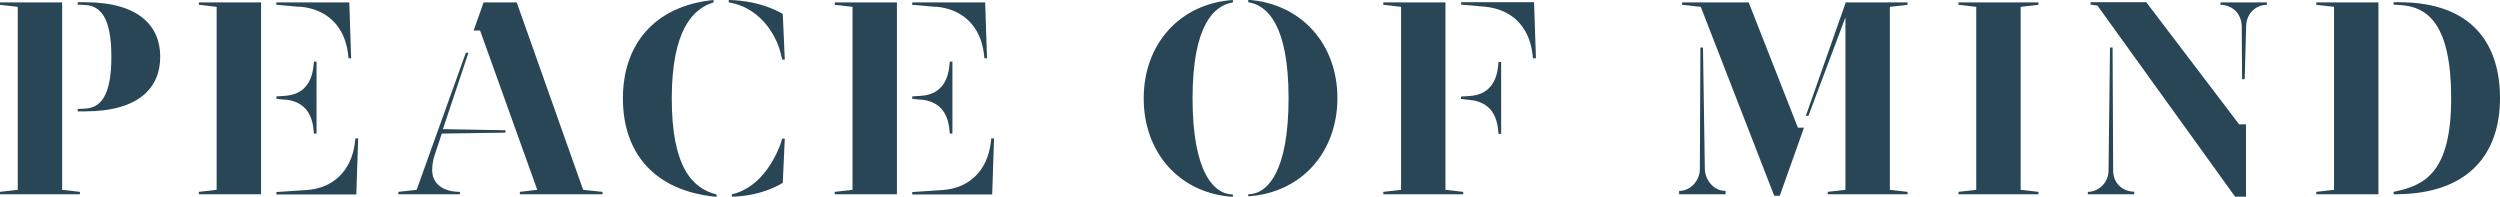 <?xml version="1.0" encoding="UTF-8"?>
<svg id="_レイヤー_2" data-name="レイヤー 2" xmlns="http://www.w3.org/2000/svg" viewBox="0 0 135.13 10.63">
  <defs>
    <style>
      .cls-1 {
        fill: #284655;
      }
    </style>
  </defs>
  <g id="_レイヤー_1-2" data-name="レイヤー 1">
    <g>
      <path class="cls-1" d="M3.36,10.26l.96.11v.13H0v-.13l.96-.11V.37l-.96-.11v-.13h3.36v10.13ZM8.66,3.07c0,1.63-1.1,2.95-4.08,2.95h-.38v-.13l.38-.02c.83-.03,1.44-.64,1.44-2.8S5.41.3,4.58.27l-.38-.02v-.13h.38c2.98,0,4.08,1.33,4.08,2.94Z"/>
      <path class="cls-1" d="M14.11.13v10.37h-3.36v-.13l.96-.11V.37l-.96-.11v-.13h3.36ZM16.2.37l-1.26-.11v-.13h3.94l.1,3.02h-.14l-.03-.26c-.19-1.49-1.15-2.4-2.59-2.53ZM15.4,5.39l-.46-.05v-.13l.46-.03c.99-.06,1.47-.7,1.55-1.67l.02-.18h.14v3.89h-.14l-.02-.18c-.08-.96-.56-1.57-1.55-1.66ZM19.36,7.48l-.1,3.03h-4.32v-.13l1.65-.11c1.44-.1,2.4-1.06,2.59-2.53l.03-.26h.14Z"/>
      <path class="cls-1" d="M23.94,6.98l3.38.06v.13l-3.44.05-.38,1.14c-.1.29-.14.62-.14.83,0,.75.59,1.18,1.5,1.18v.13h-3.33v-.13l.99-.11,2.66-7.41h.14l-1.38,4.13ZM32.57,10.37v.13h-4.47v-.13l.94-.11-3.09-8.61h-.35l.54-1.52h1.79l3.59,10.13,1.04.11Z"/>
      <path class="cls-1" d="M33.67,5.31c0-2.88,1.68-4.99,4.9-5.31v.13c-1.09.32-2.26,1.47-2.26,5.19s1.12,4.87,2.42,5.19v.13c-3.41-.32-5.06-2.42-5.06-5.31ZM42.31.75l.11,2.47h-.14l-.1-.4c-.11-.5-.83-2.37-2.79-2.69v-.13c1.81.03,2.91.75,2.91.75ZM42.18,7.81l.1-.32h.14l-.11,2.39s-1.06.72-2.75.75v-.13c1.68-.37,2.45-2.23,2.62-2.69Z"/>
      <path class="cls-1" d="M48.48.13v10.37h-3.36v-.13l.96-.11V.37l-.96-.11v-.13h3.36ZM50.57.37l-1.26-.11v-.13h3.94l.1,3.02h-.14l-.03-.26c-.19-1.49-1.15-2.4-2.59-2.53ZM49.77,5.39l-.46-.05v-.13l.46-.03c.99-.06,1.47-.7,1.55-1.67l.02-.18h.14v3.89h-.14l-.02-.18c-.08-.96-.56-1.57-1.55-1.66ZM53.73,7.48l-.1,3.03h-4.32v-.13l1.65-.11c1.44-.1,2.4-1.06,2.59-2.53l.03-.26h.14Z"/>
      <path class="cls-1" d="M61.82,5.31c0-2.9,1.92-5.11,4.82-5.31v.13c-1.02.16-2.18,1.23-2.18,5.19s1.14,5.19,2.18,5.19v.13c-2.91-.19-4.82-2.42-4.82-5.31ZM67.47,10.5c1.04,0,2.18-1.23,2.18-5.19s-1.15-5.03-2.18-5.19v-.13c2.9.21,4.82,2.42,4.82,5.31s-1.91,5.12-4.82,5.31v-.13Z"/>
      <path class="cls-1" d="M78.13,10.26l.96.11v.13h-4.32v-.13l.96-.11V.37l-.96-.11v-.13h3.36v10.13ZM83,3.15h-.14l-.03-.26c-.19-1.49-1.15-2.4-2.59-2.53l-1.26-.11v-.13h3.94l.1,3.02ZM81,3.35h.14v3.89h-.14l-.02-.18c-.08-.96-.56-1.57-1.55-1.66l-.46-.05v-.13l.46-.03c.99-.06,1.47-.7,1.55-1.67l.02-.18Z"/>
      <path class="cls-1" d="M93.27,10.32v.18h-2.51v-.18c.66,0,1.12-.61,1.12-1.17l.03-6.58h.14l.1,6.58c.02.56.46,1.17,1.12,1.17ZM97.17,6.9h.34l-1.31,3.68h-.3l-3.97-10.21-1.01-.11v-.13h3.6l2.66,6.77ZM102.15.37v9.89l.96.11v.13h-4.32v-.13l.96-.11V.99h-.02l-1.98,5.27h-.14l2.14-6.08v-.05h3.36v.13l-.96.11Z"/>
      <path class="cls-1" d="M109.22.37v9.89l.96.11v.13h-4.32v-.13l.96-.11V.37l-.96-.11v-.13h4.32v.13l-.96.11Z"/>
      <path class="cls-1" d="M115.36,10.37v.13h-2.51v-.13c.54,0,1.11-.45,1.12-1.14l.08-6.66h.14l.03,6.64c0,.72.54,1.15,1.14,1.15ZM121.02,6.72h.38v3.91h-.59L113.37.3l-.37-.05v-.13h3.01l5.01,6.59ZM122.53.13v.13c-.58,0-1.1.45-1.12,1.14l-.08,2.88h-.14l-.02-2.88c-.03-.72-.56-1.14-1.15-1.14v-.13h2.51Z"/>
      <path class="cls-1" d="M128.56.13v10.37h-3.36v-.13l.96-.11V.37l-.96-.11v-.13h3.36ZM135.13,5.31c0,2.91-1.6,5.19-5.67,5.19h-.08v-.13l.08-.02c1.65-.34,3.03-1.09,3.03-5.04s-1.23-4.98-2.82-5.04l-.29-.02v-.13h.29c3.97,0,5.46,2.27,5.46,5.19Z"/>
    </g>
  </g>
</svg>